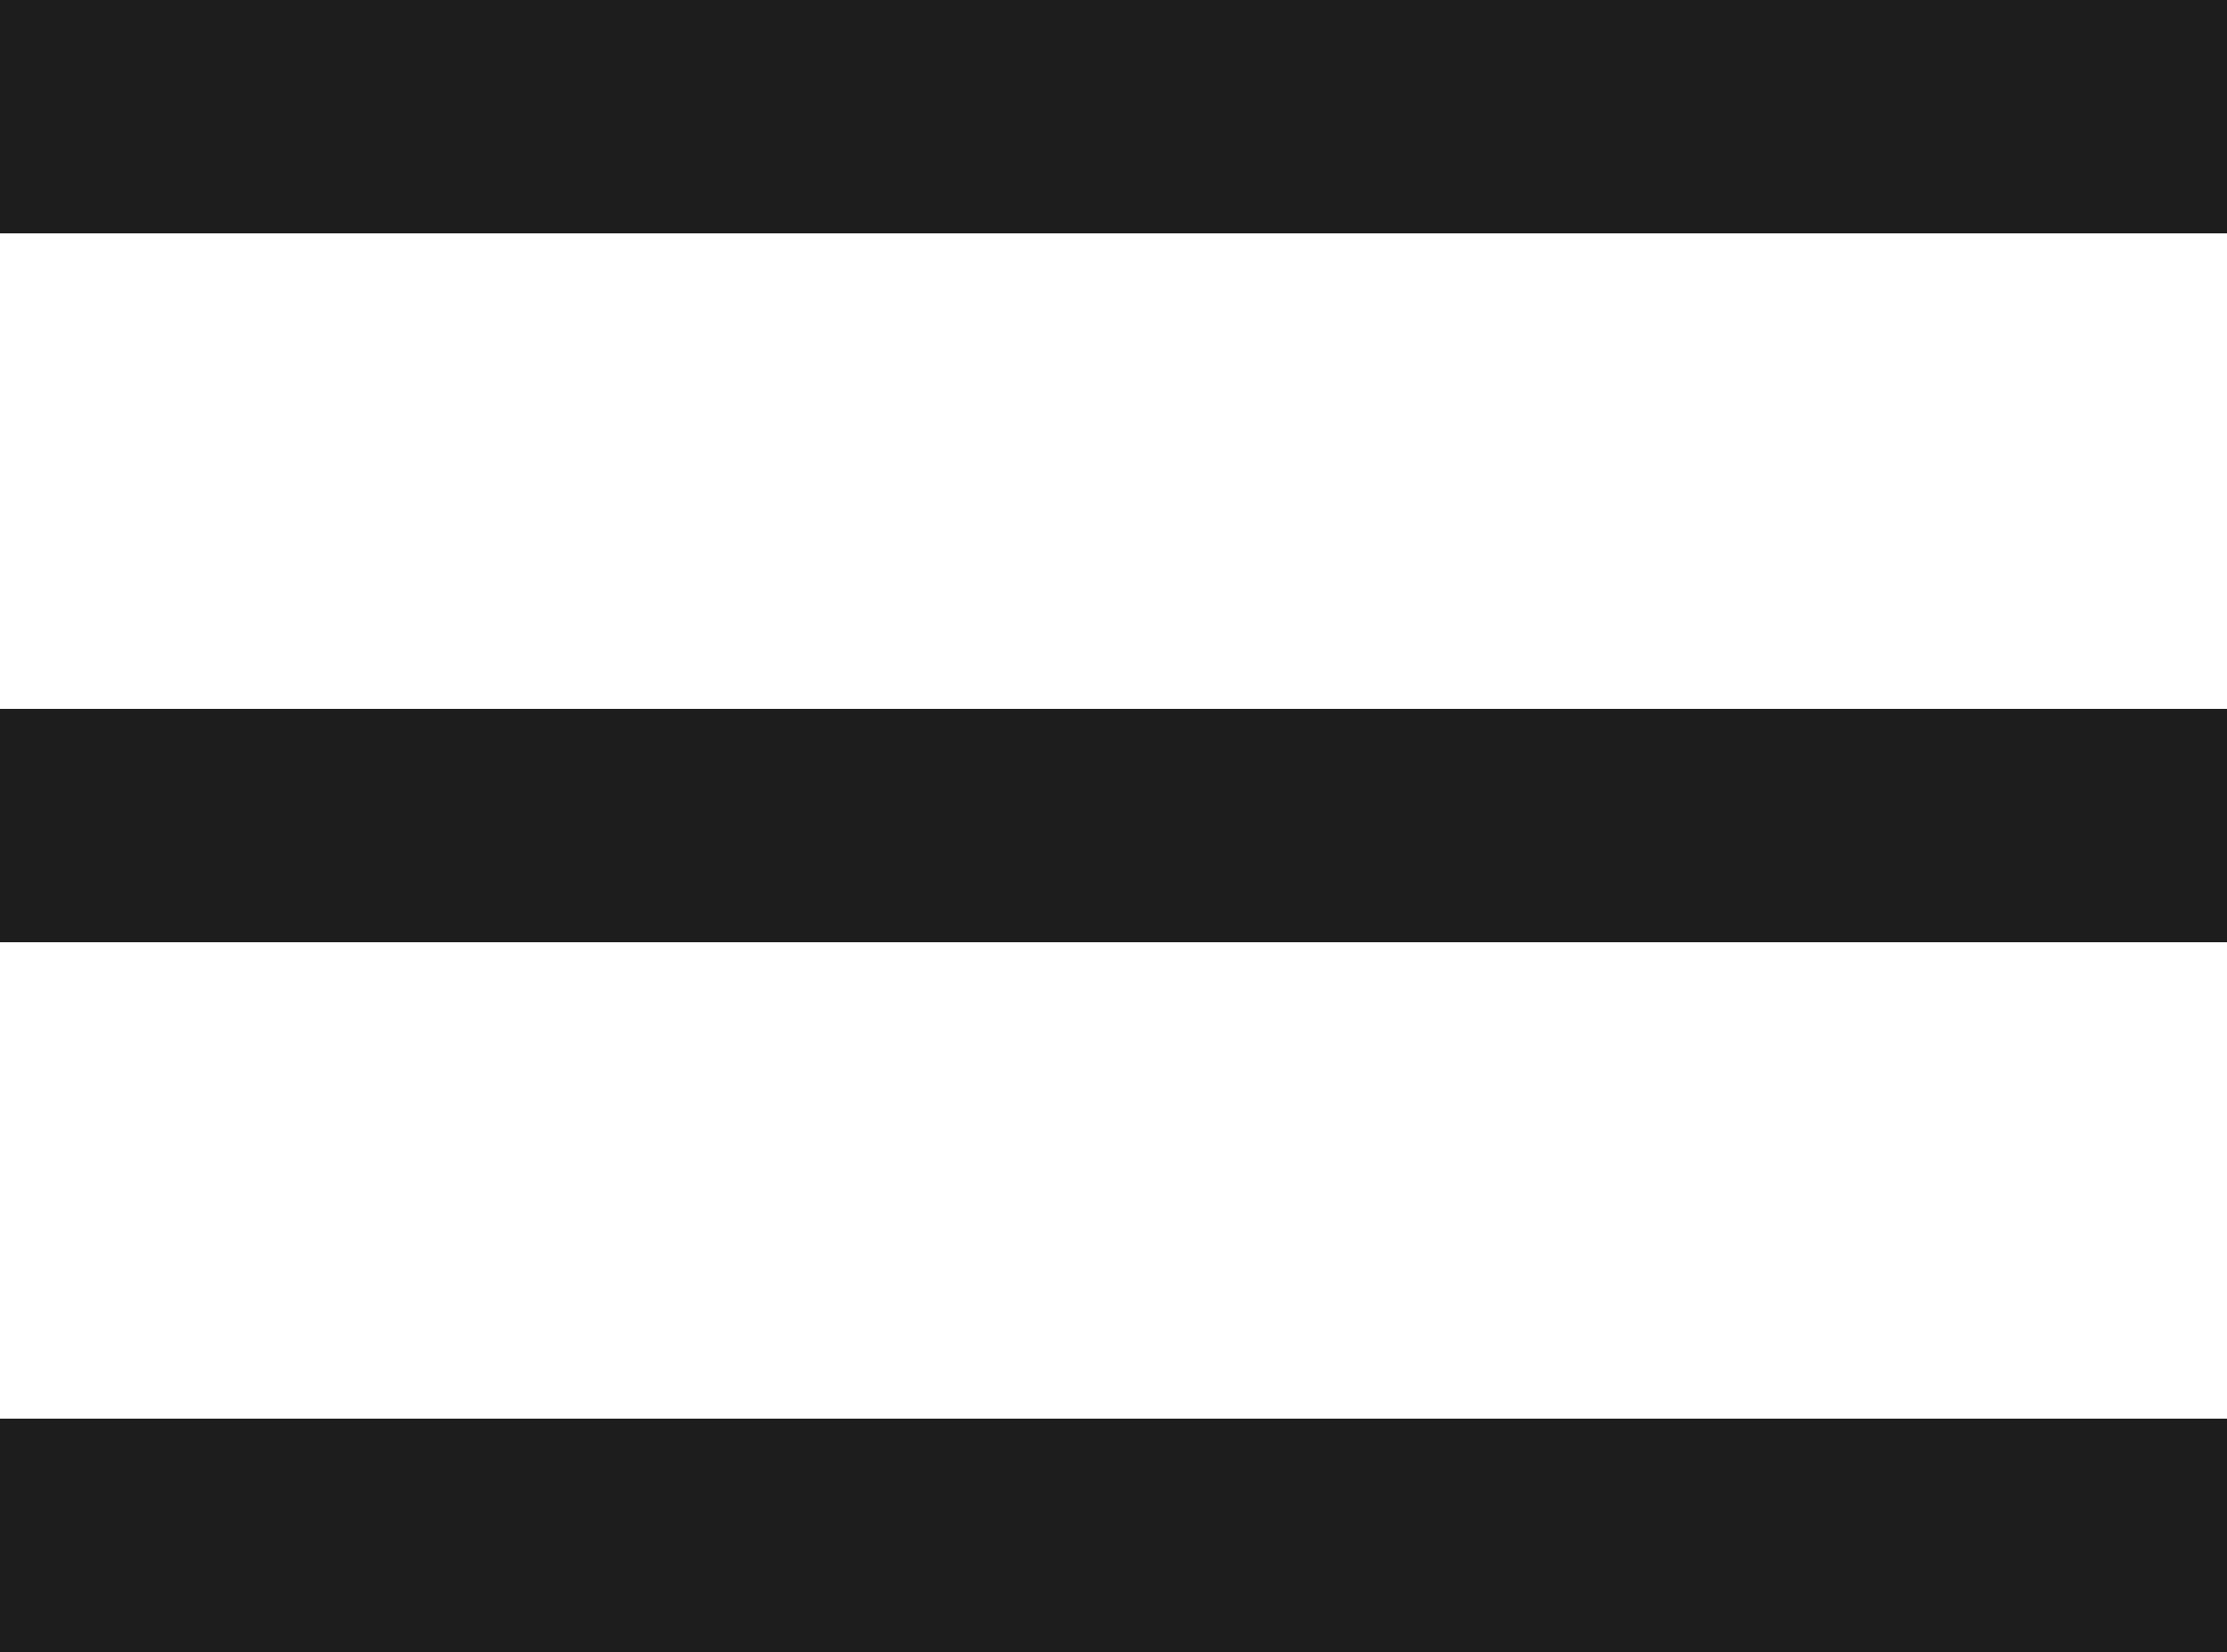 <?xml version="1.0" encoding="utf-8"?>
<!-- Generator: Adobe Illustrator 22.1.0, SVG Export Plug-In . SVG Version: 6.00 Build 0)  -->
<svg version="1.1" id="Layer_1" xmlns="http://www.w3.org/2000/svg" xmlns:xlink="http://www.w3.org/1999/xlink" x="0px" y="0px"
	 viewBox="0 0 250 185.5" style="enable-background:new 0 0 250 185.5;" xml:space="preserve">
<style type="text/css">
	.st0{fill:#1d1d1d;}
</style>
<g>
	<g>
		<rect class="st0" width="250" height="26.2"/>
	</g>
	<g>
		<rect y="79.6" class="st0" width="250" height="26.2"/>
	</g>
	<g>
		<rect y="159.3" class="st0" width="250" height="26.2"/>
	</g>
</g>
</svg>

